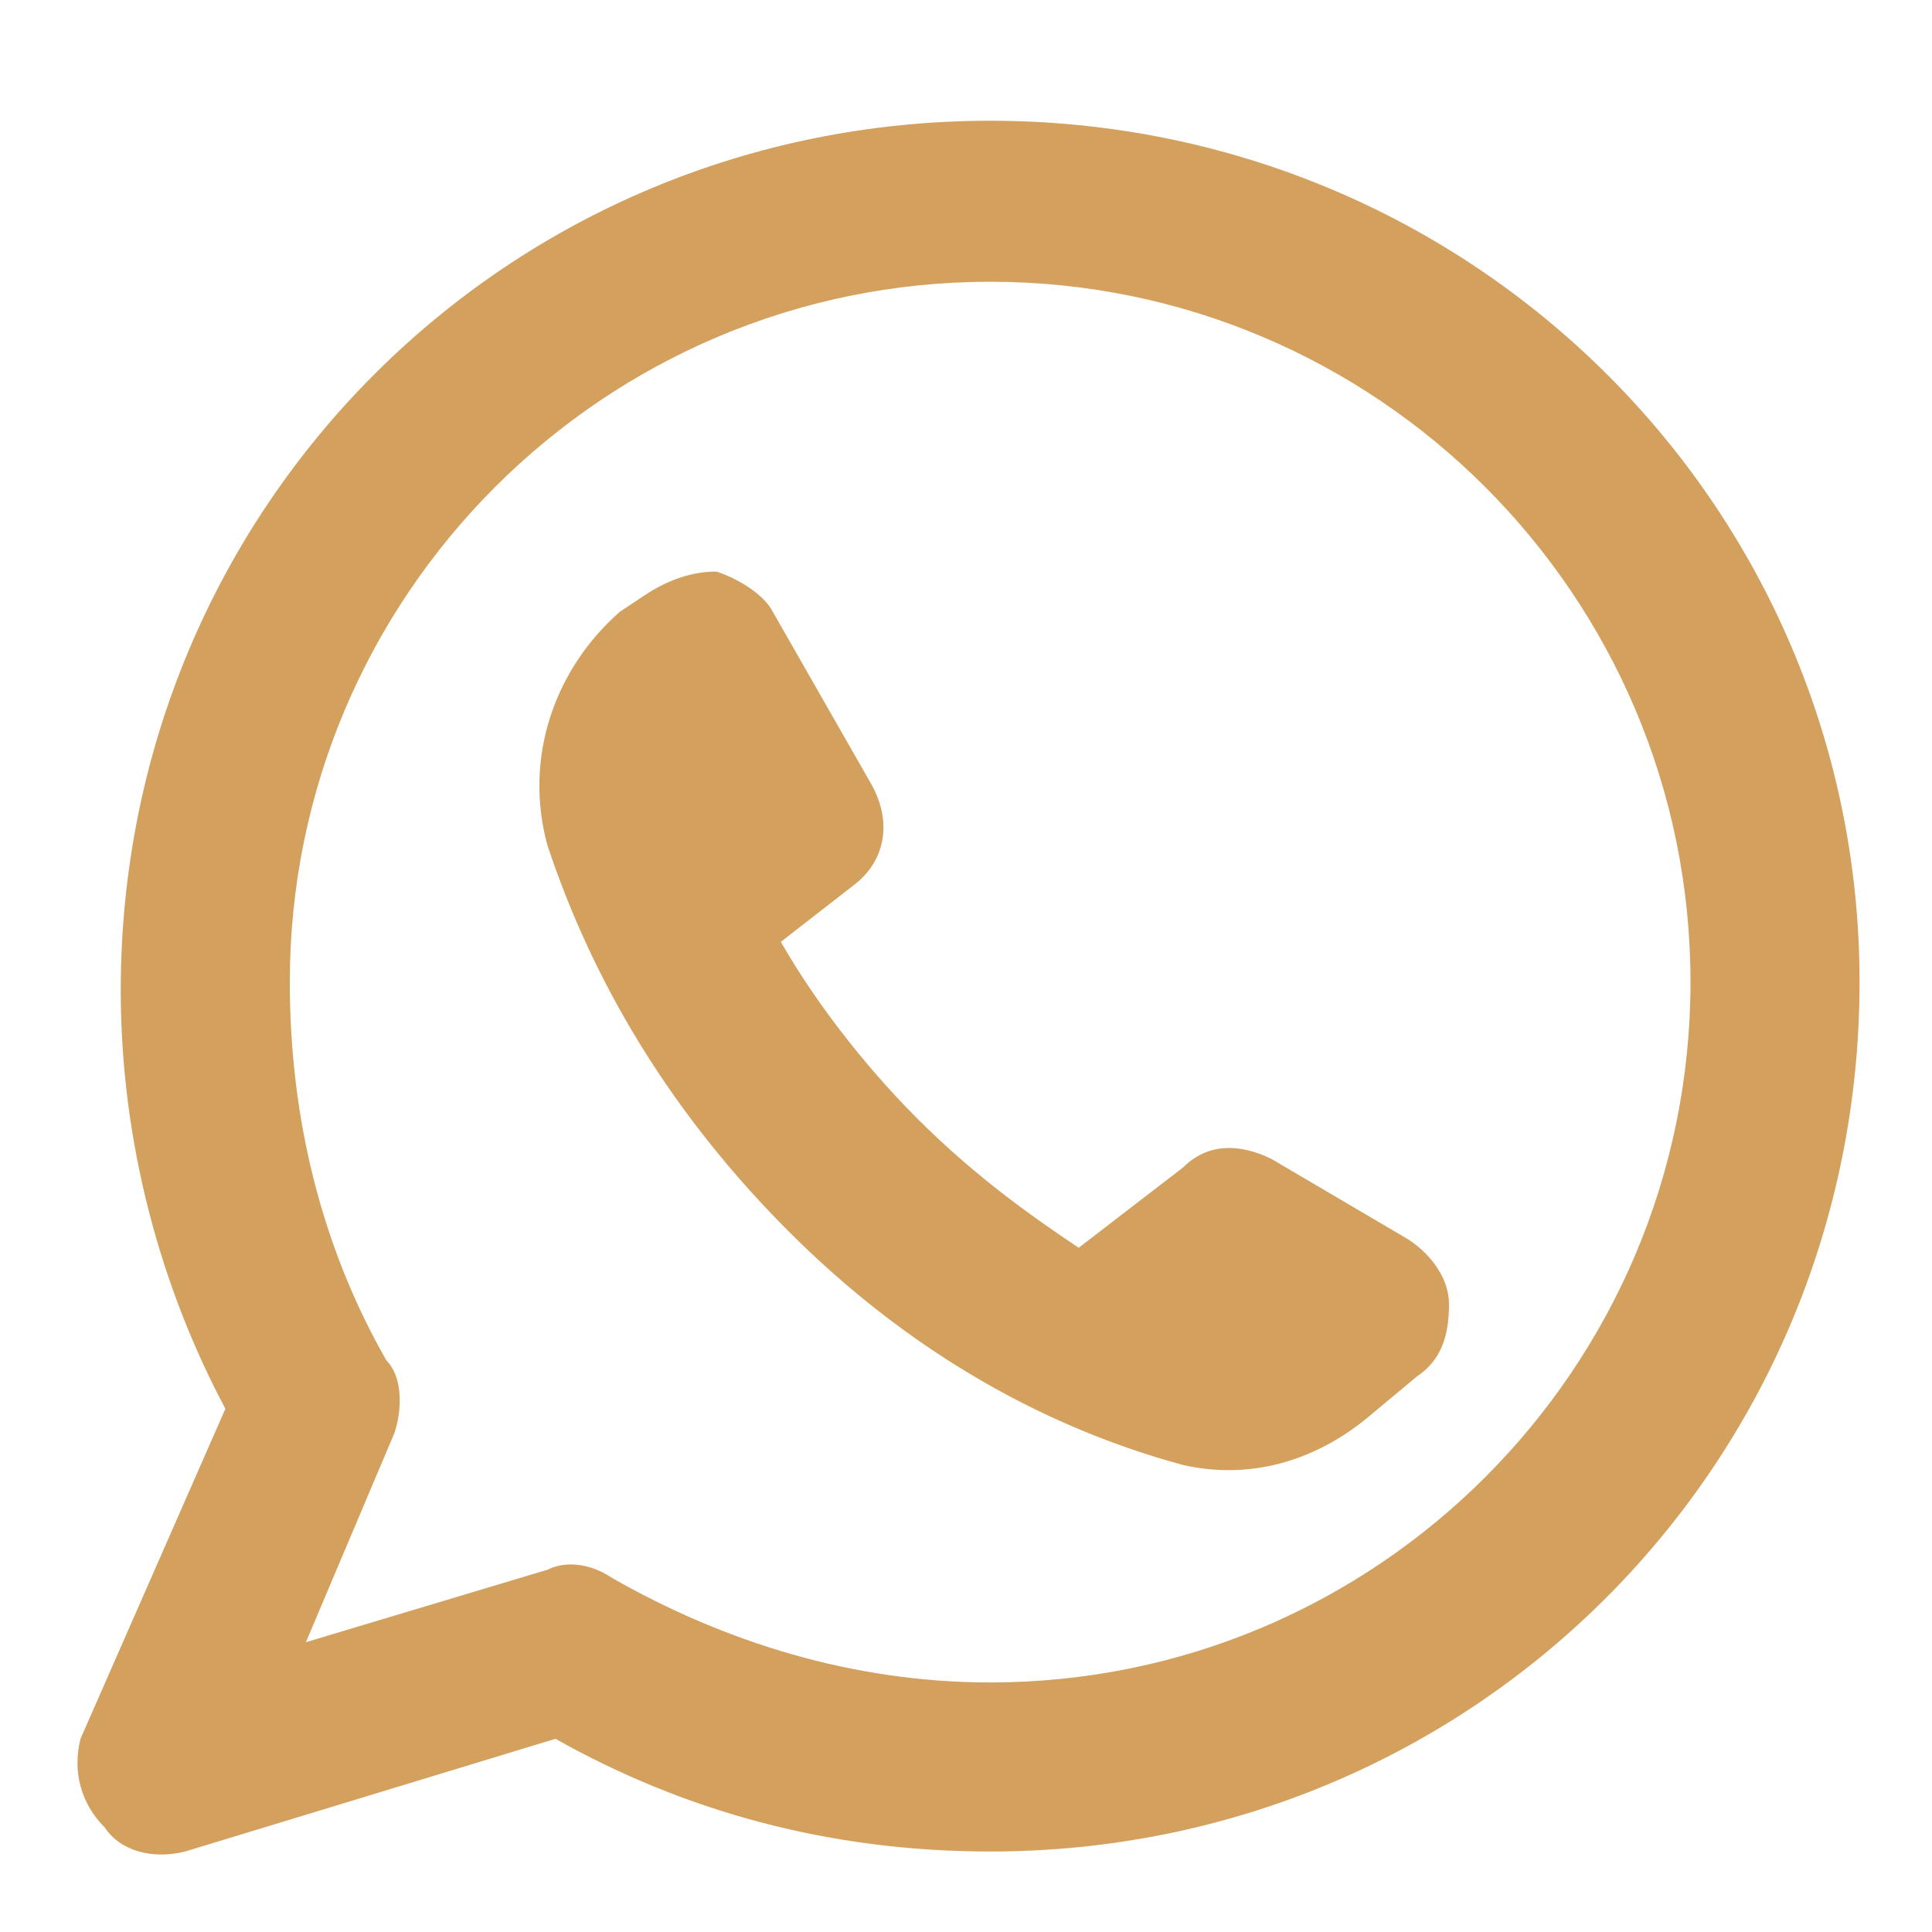 <?xml version="1.0" encoding="utf-8"?>
<!-- Generator: Adobe Illustrator 24.3.0, SVG Export Plug-In . SVG Version: 6.00 Build 0)  -->
<svg version="1.1" id="Layer_1" xmlns="http://www.w3.org/2000/svg" xmlns:xlink="http://www.w3.org/1999/xlink" x="0px" y="0px"
	 viewBox="0 0 24 24" style="enable-background:new 0 0 24 24;" xml:space="preserve">
<style type="text/css">
	.st0{fill-rule:evenodd;clip-rule:evenodd;fill:#D3A05D;}
</style>
<path class="st0" d="M3.6,12.2c0-4.8,3.9-8.7,8.7-8.7S21,7.4,21,12.2c0,4.8-3.9,8.7-8.7,8.7c-1.7,0-3.3-0.5-4.7-1.3
	c-0.3-0.2-0.6-0.2-0.8-0.1l-3,0.9l1.1-2.6c0.1-0.3,0.1-0.7-0.1-0.9C4,15.5,3.6,13.9,3.6,12.2z M12.3,1.5c-6,0-10.8,4.8-10.8,10.8
	c0,1.9,0.5,3.7,1.3,5.2l-1.8,4.1C0.9,22,1,22.4,1.3,22.7C1.5,23,1.9,23.1,2.3,23l4.6-1.4c1.6,0.9,3.4,1.4,5.4,1.4
	c6,0,10.8-4.8,10.8-10.8C23.1,6.3,18.3,1.5,12.3,1.5z M14.7,14.5l-1.3,1c-0.6-0.4-1.3-0.9-2-1.6c-0.7-0.7-1.3-1.5-1.7-2.2l0.9-0.7
	c0.4-0.3,0.5-0.8,0.2-1.3L9.6,7.6C9.5,7.4,9.2,7.2,8.9,7.1C8.6,7.1,8.3,7.2,8,7.4L7.7,7.6c-0.8,0.7-1.2,1.8-0.9,2.9
	c0.4,1.2,1.2,3,3,4.8c1.9,1.9,3.8,2.6,4.9,2.9c0.9,0.2,1.7-0.1,2.3-0.6l0.6-0.5c0.3-0.2,0.4-0.5,0.4-0.9c0-0.3-0.2-0.6-0.5-0.8
	l-1.7-1C15.4,14.2,15,14.2,14.7,14.5z"/>
</svg>
